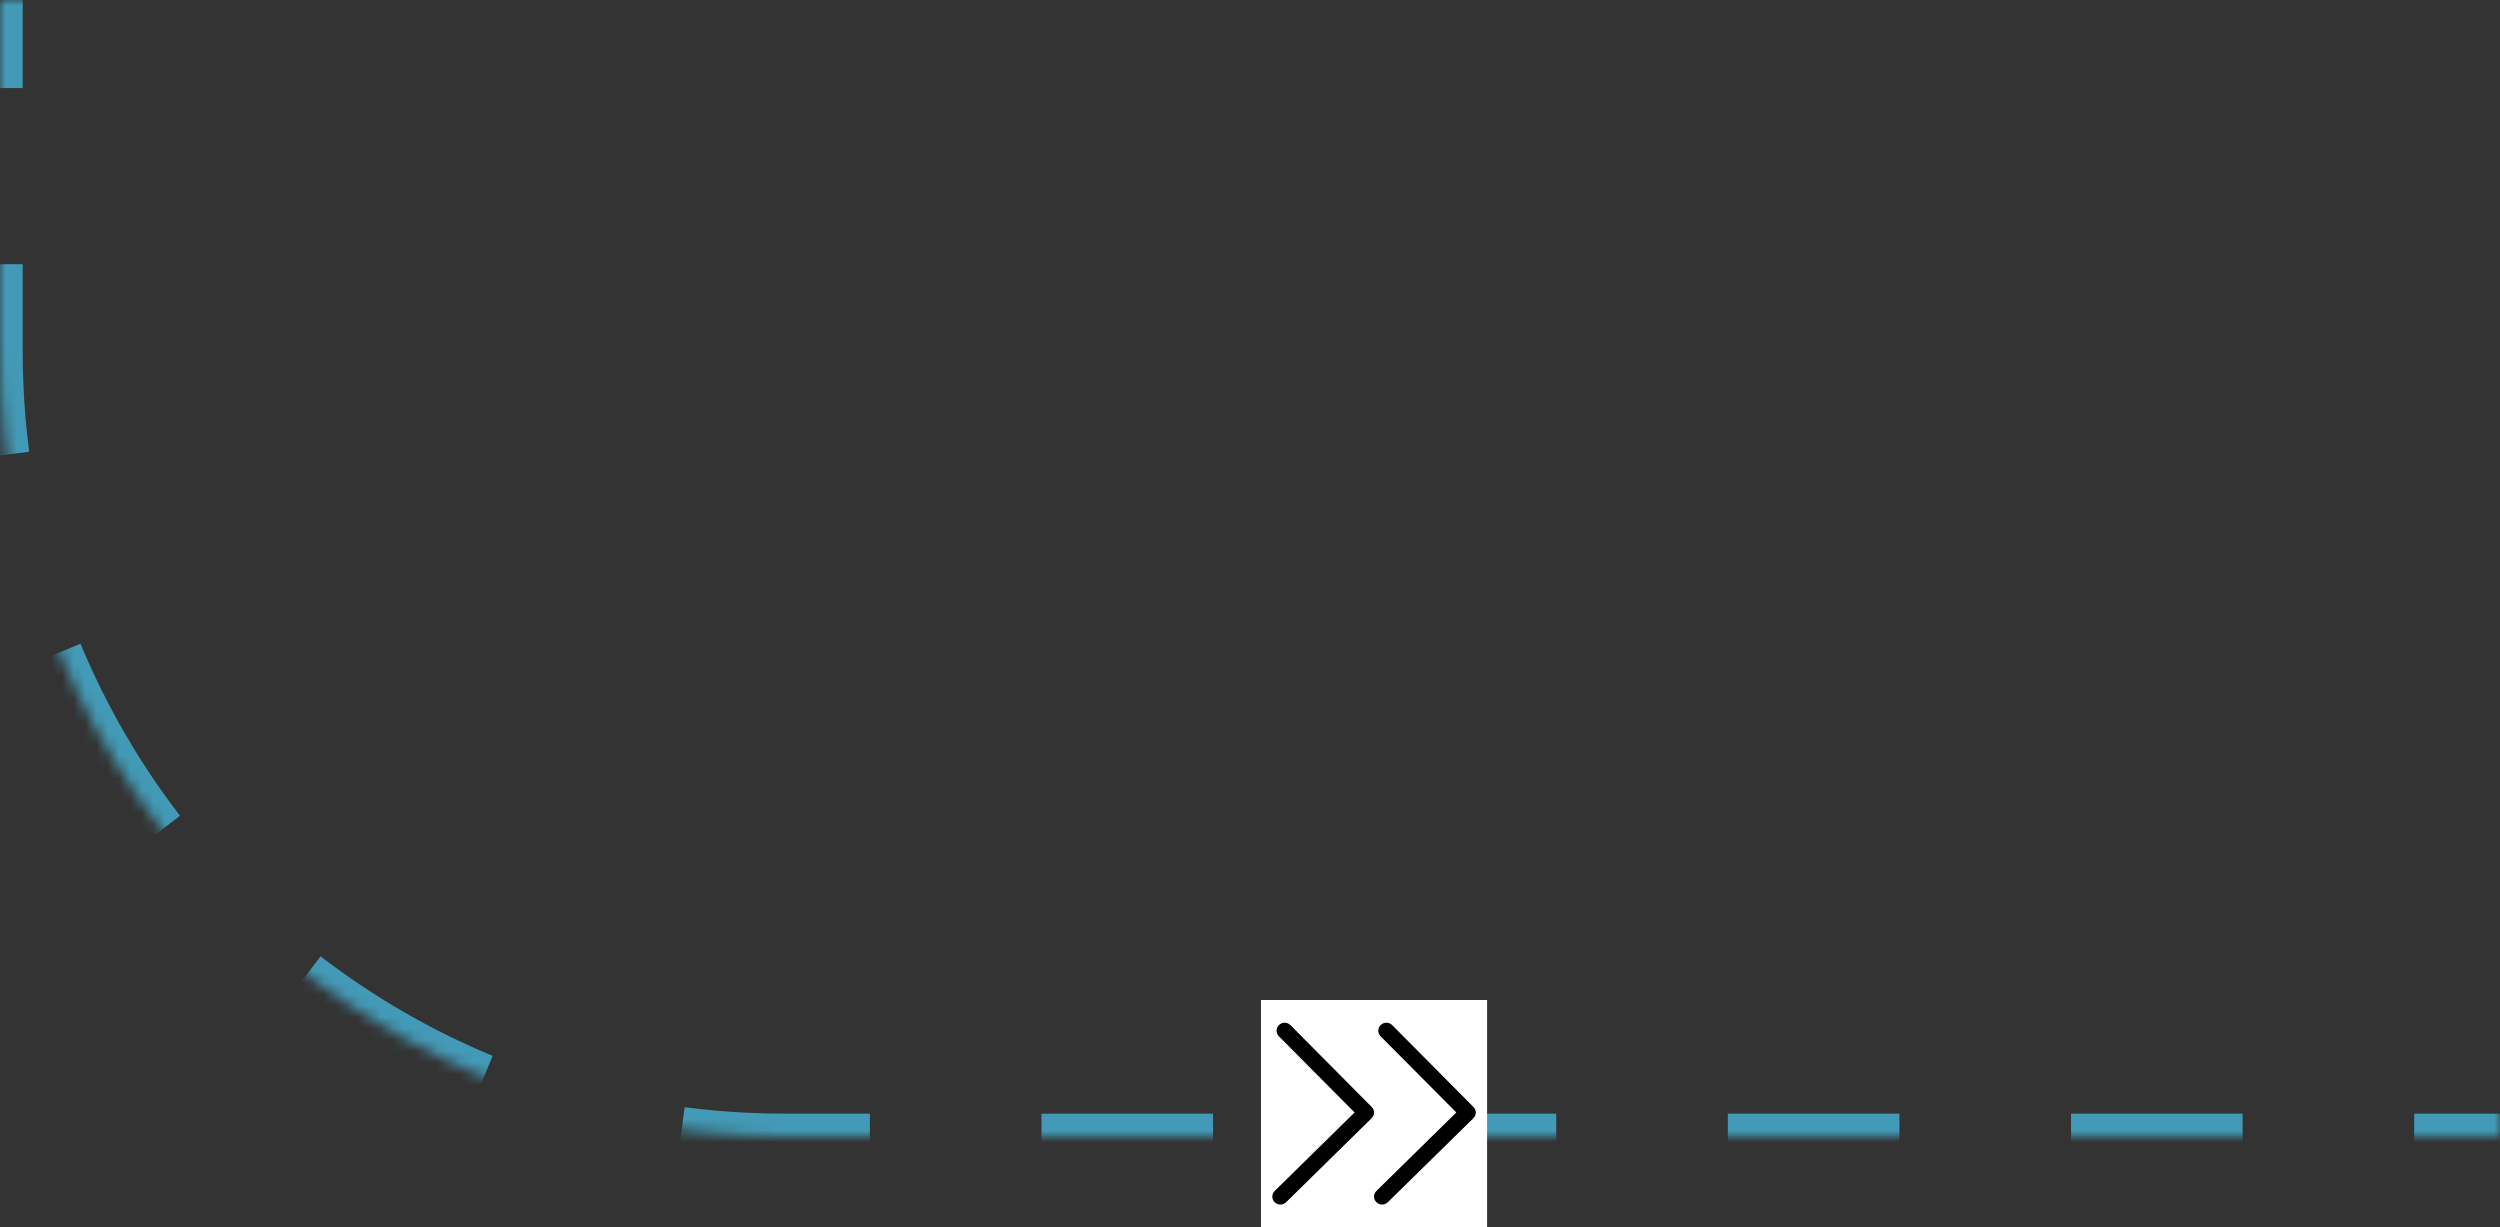 <svg width="220" height="108" viewBox="0 0 220 108" fill="none" xmlns="http://www.w3.org/2000/svg">
<rect x="0" y="0" width="220" height="108" fill="#333333" stroke="none"/>
<mask id="path-1-inside-1_30_4887" fill="white">
<path d="M0 0H220V100H69C30.892 100 0 69.108 0 31V0Z"/>
</mask>
<path fill-rule="evenodd" clip-rule="evenodd" d="M1 7.75H-1H-2V0H-1H0H1H2V7.75H1ZM2 23.25H1H-1H-2V31C-2 31.785 -1.987 32.568 -1.962 33.347C-1.886 35.685 -1.697 37.994 -1.4 40.271L-0.408 40.141L1.575 39.883L2.566 39.753C2.305 37.748 2.132 35.714 2.052 33.657C2.017 32.775 2 31.89 2 31V23.25ZM4.312 57.795L6.159 57.029L7.083 56.646C9.342 62.092 12.298 67.176 15.841 71.787L15.048 72.397L13.463 73.615L12.67 74.225C8.916 69.34 5.782 63.952 3.388 58.178L4.312 57.795ZM26.385 86.537L27.603 84.952L28.212 84.159C32.824 87.702 37.908 90.659 43.354 92.917L42.971 93.841L42.205 95.688L41.822 96.612C36.048 94.218 30.66 91.084 25.775 87.33L26.385 86.537ZM59.859 100.408L60.117 98.425L60.247 97.434C62.037 97.667 63.849 97.83 65.681 97.919C66.781 97.973 67.887 98 69 98H76.55V99V101V102H69C67.6 102 66.21 101.959 64.83 101.88C63.113 101.78 61.412 101.619 59.729 101.4L59.859 100.408ZM91.65 102H106.75V101V99V98H91.65V99V101V102ZM121.85 98V99V101V102H136.95V101V99V98H121.85ZM152.05 98V99V101V102H167.15V101V99V98H152.05ZM182.25 98V99V101V102H197.35V101V99V98H182.25ZM212.45 98V99V101V102H220V101V100V99V98H212.45Z" fill="#439AB6" mask="url(#path-1-inside-1_30_4887)"/>
<rect width="19.896" height="20" transform="matrix(-1 0 0 1 130.864 88)" fill="white"/>
<path d="M122.511 90.21C122.377 90.077 122.197 90.001 122.009 89.999C121.821 89.997 121.639 90.069 121.503 90.2C121.436 90.263 121.383 90.34 121.346 90.424C121.31 90.509 121.29 90.6 121.289 90.692C121.288 90.785 121.305 90.876 121.34 90.962C121.375 91.047 121.426 91.125 121.491 91.19L128.156 97.897L121.123 104.805C121.057 104.869 121.005 104.946 120.969 105.031C120.933 105.116 120.915 105.208 120.915 105.3C120.915 105.392 120.933 105.484 120.969 105.569C121.005 105.654 121.057 105.731 121.123 105.795C121.258 105.926 121.439 106 121.626 106C121.814 106 121.995 105.926 122.13 105.795L129.66 98.4C129.726 98.336 129.778 98.26 129.814 98.175C129.849 98.091 129.868 98 129.869 97.909C129.869 97.817 129.851 97.726 129.816 97.641C129.782 97.556 129.73 97.48 129.665 97.415L122.511 90.21ZM113.558 90.21C113.424 90.077 113.244 90.001 113.056 90C112.868 89.998 112.687 90.07 112.551 90.2C112.484 90.263 112.431 90.34 112.394 90.424C112.357 90.509 112.338 90.6 112.337 90.692C112.336 90.785 112.353 90.876 112.388 90.962C112.423 91.047 112.474 91.125 112.539 91.19L119.204 97.897L112.171 104.805C112.105 104.869 112.053 104.946 112.017 105.031C111.981 105.116 111.963 105.208 111.963 105.3C111.963 105.392 111.981 105.484 112.017 105.569C112.053 105.654 112.105 105.731 112.171 105.795C112.306 105.926 112.486 106 112.674 106C112.862 106 113.043 105.926 113.178 105.795L120.707 98.4C120.773 98.336 120.825 98.26 120.861 98.175C120.896 98.091 120.915 98 120.915 97.909C120.916 97.817 120.898 97.726 120.863 97.641C120.828 97.556 120.777 97.48 120.712 97.415L113.558 90.21Z" fill="black"/>
</svg>
